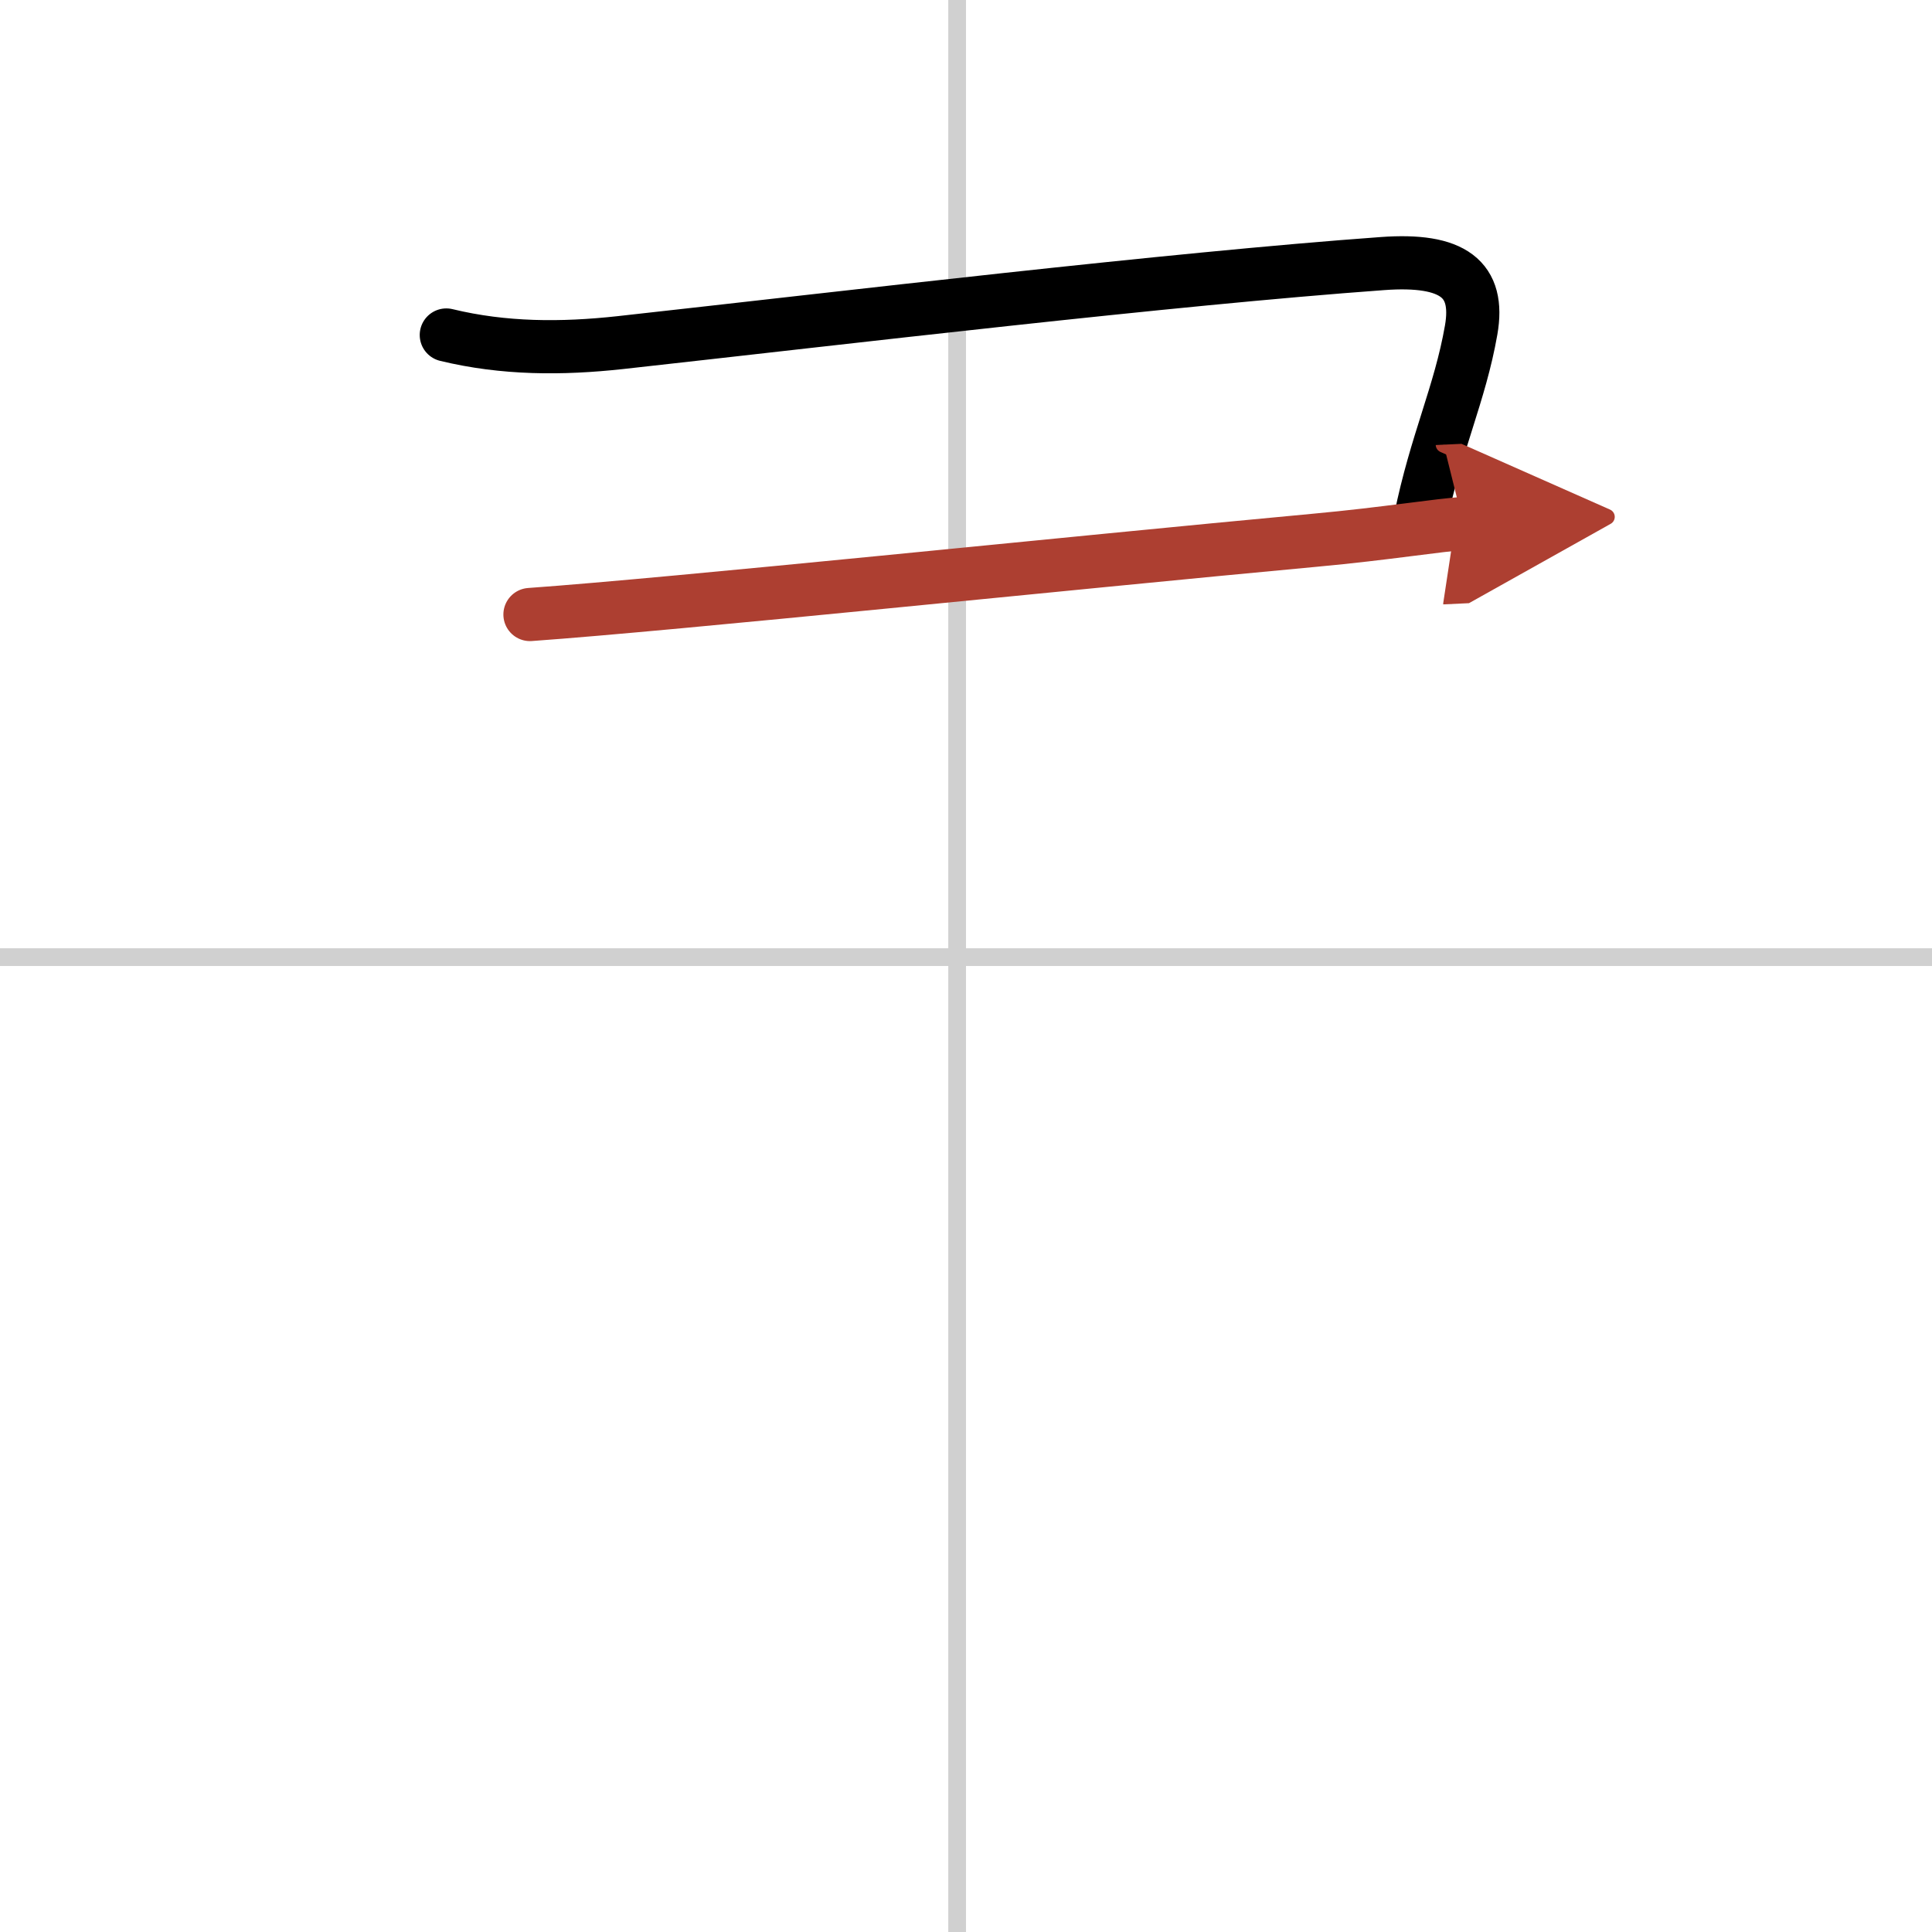 <svg width="400" height="400" viewBox="0 0 109 109" xmlns="http://www.w3.org/2000/svg"><defs><marker id="a" markerWidth="4" orient="auto" refX="1" refY="5" viewBox="0 0 10 10"><polyline points="0 0 10 5 0 10 1 5" fill="#ad3f31" stroke="#ad3f31"/></marker></defs><g fill="none" stroke="#000" stroke-linecap="round" stroke-linejoin="round" stroke-width="3"><rect width="100%" height="100%" fill="#fff" stroke="#fff"/><line x1="54" x2="54" y2="109" stroke="#d0d0d0" stroke-width="1"/><line x2="109" y1="54" y2="54" stroke="#d0d0d0" stroke-width="1"/><path d="m25.18 18.9c3.26 0.79 6.51 0.79 9.81 0.43 12.82-1.42 30.89-3.58 43.01-4.46 3.99-0.29 5.5 0.88 5 3.75-0.63 3.61-2 6.38-2.87 10.69"/><path d="m29.9 34.67c8.26-0.59 30.16-2.88 44.28-4.19 4.04-0.37 7.1-0.88 8.38-0.94" marker-end="url(#a)" stroke="#ad3f31"/></g></svg>
